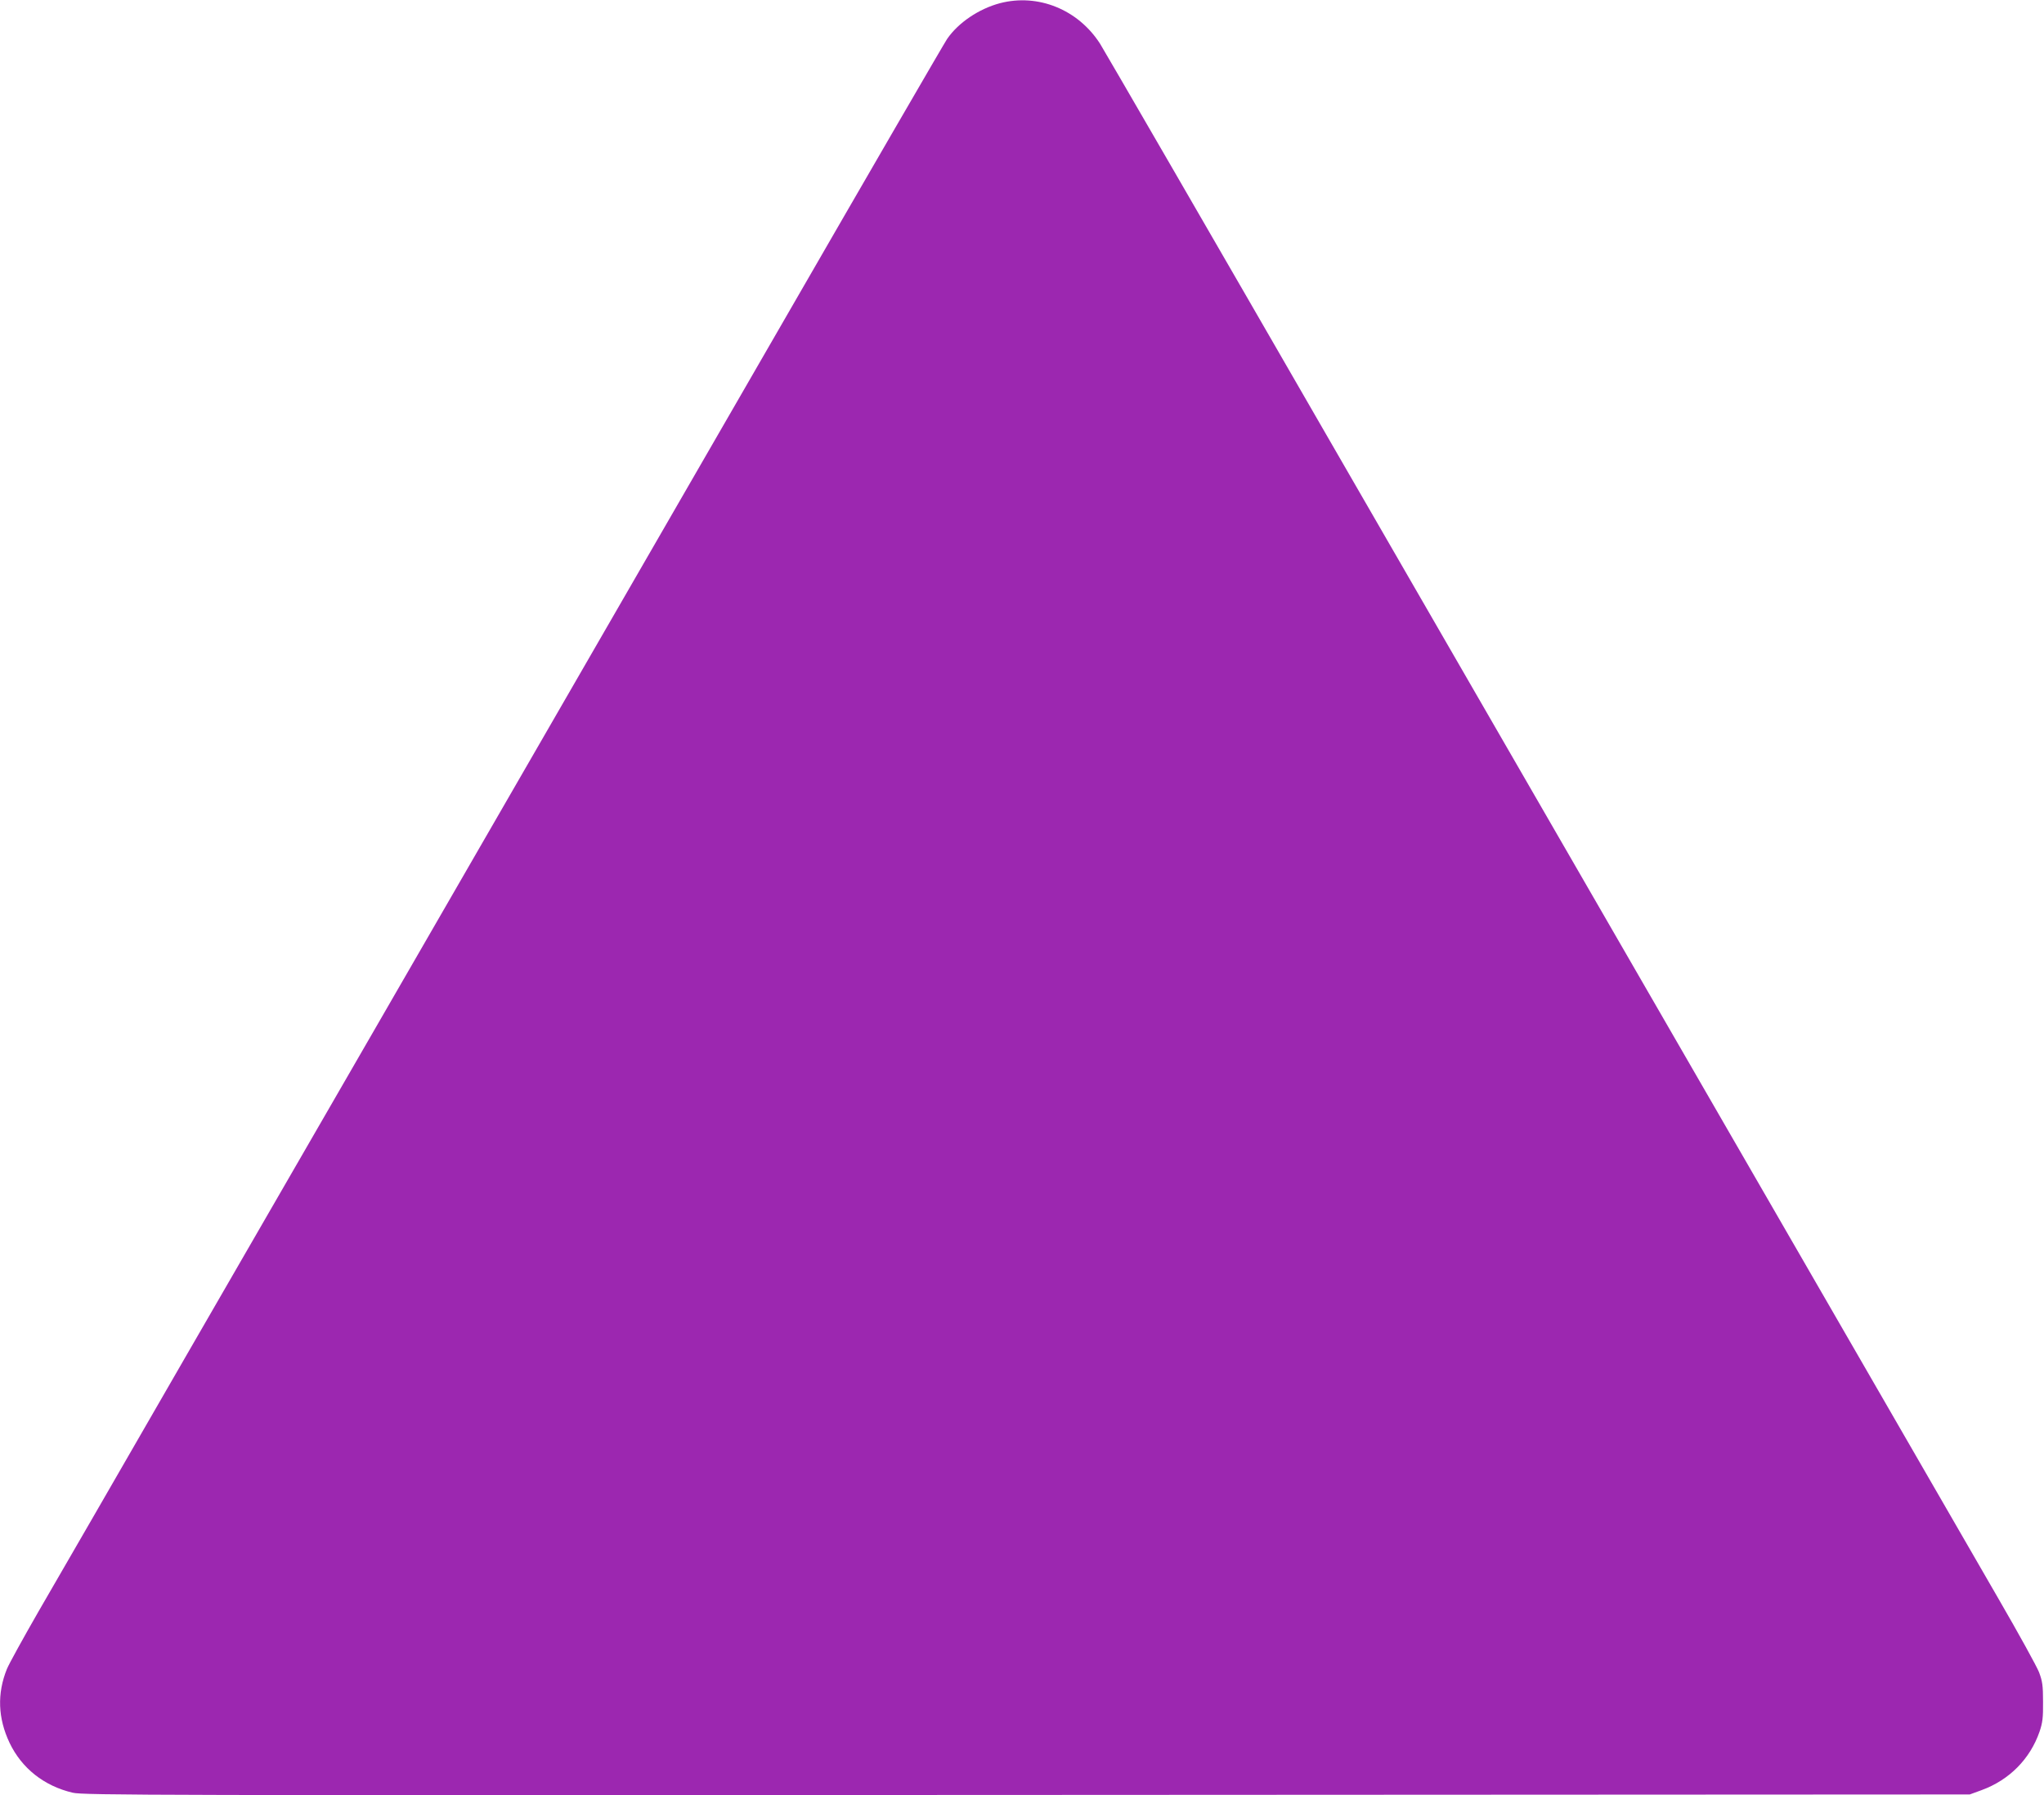 <?xml version="1.0" standalone="no"?>
<!DOCTYPE svg PUBLIC "-//W3C//DTD SVG 20010904//EN"
 "http://www.w3.org/TR/2001/REC-SVG-20010904/DTD/svg10.dtd">
<svg version="1.0" xmlns="http://www.w3.org/2000/svg"
 width="1280pt" height="1124pt" viewBox="0 0 1280 1124"
 preserveAspectRatio="xMidYMid meet">
<g transform="translate(0,1124) scale(0.1,-0.1)"
fill="#9c27b0" stroke="none">
<path d="M6262 11220 c-132 -35 -261 -122 -331 -224 -16 -23 -490 -840 -1053
-1816 -2470 -4278 -3013 -5219 -3716 -6435 -409 -710 -823 -1426 -920 -1593
-96 -167 -186 -330 -199 -362 -62 -154 -56 -308 17 -462 76 -159 216 -270 395
-312 65 -16 499 -17 5975 -14 l5905 3 74 27 c173 63 304 195 363 366 19 56 23
87 22 187 0 103 -4 129 -25 185 -14 36 -127 241 -251 455 -292 506 -2252 3899
-4118 7130 -809 1403 -1490 2578 -1511 2611 -138 215 -389 316 -627 254z"/>
</g>
</svg>
